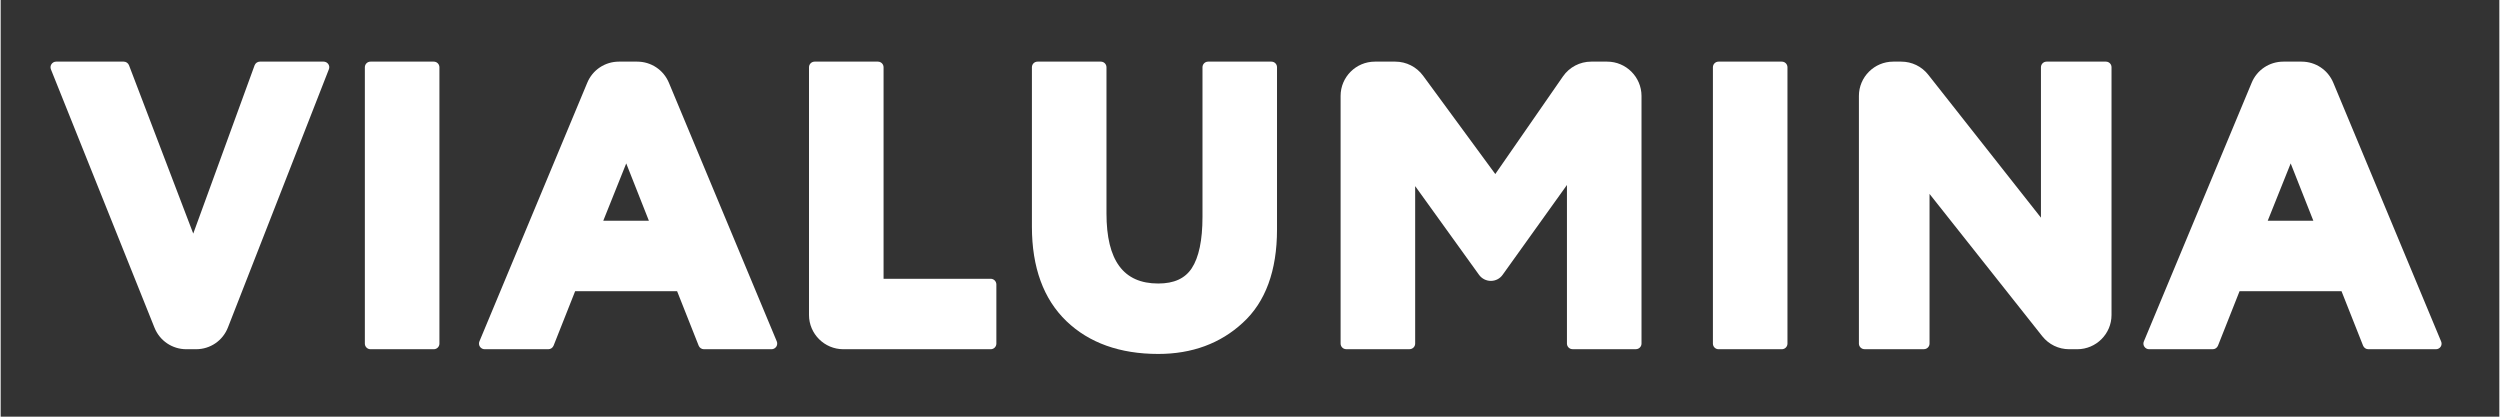 <svg xmlns="http://www.w3.org/2000/svg" xmlns:xlink="http://www.w3.org/1999/xlink" width="300" zoomAndPan="magnify" viewBox="0 0 224.88 37.5" height="50" preserveAspectRatio="xMidYMid meet" version="1.0"><rect x="0" y="0" width="224.88" height="37.5" fill="#333333" stroke="none"/><path fill="#ffffff" d="M 29.066 5.547 L 23.328 5.547 C 23.117 5.547 22.926 5.68 22.852 5.883 L 17.332 21.023 L 11.551 5.875 C 11.477 5.68 11.285 5.547 11.078 5.547 L 4.992 5.547 C 4.82 5.547 4.668 5.633 4.574 5.77 C 4.477 5.91 4.461 6.086 4.523 6.242 L 13.844 29.492 C 14.316 30.668 15.441 31.43 16.711 31.43 L 17.582 31.43 C 18.867 31.43 19.992 30.66 20.457 29.465 L 29.539 6.234 C 29.602 6.082 29.582 5.906 29.488 5.77 C 29.391 5.629 29.234 5.547 29.066 5.547 Z M 29.066 5.547 " fill-opacity="1" fill-rule="nonzero"/><path fill="#ffffff" d="M 38.98 5.547 L 33.281 5.547 C 33.004 5.547 32.777 5.773 32.777 6.055 L 32.777 30.926 C 32.777 31.203 33.004 31.43 33.281 31.43 L 38.98 31.43 C 39.262 31.43 39.488 31.203 39.488 30.926 L 39.488 6.055 C 39.488 5.773 39.262 5.547 38.98 5.547 Z M 38.98 5.547 " fill-opacity="1" fill-rule="nonzero"/><path fill="#ffffff" d="M 60.141 7.449 C 59.66 6.293 58.539 5.547 57.289 5.547 L 55.641 5.547 C 54.391 5.547 53.27 6.293 52.793 7.449 L 43.086 30.73 C 43.023 30.883 43.039 31.062 43.133 31.203 C 43.23 31.344 43.387 31.43 43.555 31.43 L 49.289 31.43 C 49.496 31.43 49.684 31.301 49.762 31.109 L 51.703 26.207 L 60.879 26.207 L 62.82 31.109 C 62.898 31.301 63.082 31.43 63.293 31.43 L 69.383 31.43 C 69.551 31.43 69.707 31.344 69.805 31.203 C 69.898 31.062 69.914 30.883 69.852 30.73 Z M 58.34 19.867 L 54.234 19.867 L 56.301 14.707 Z M 58.34 19.867 " fill-opacity="1" fill-rule="nonzero"/><path fill="#ffffff" d="M 89.102 25.09 L 79.461 25.09 L 79.461 6.055 C 79.461 5.773 79.234 5.547 78.953 5.547 L 73.254 5.547 C 72.977 5.547 72.75 5.773 72.75 6.055 L 72.75 28.348 C 72.75 30.047 74.137 31.43 75.84 31.43 L 89.105 31.43 C 89.387 31.43 89.613 31.203 89.613 30.926 L 89.613 25.598 C 89.609 25.316 89.383 25.09 89.102 25.09 Z M 89.102 25.09 " fill-opacity="1" fill-rule="nonzero"/><path fill="#ffffff" d="M 114.367 5.547 L 108.668 5.547 C 108.391 5.547 108.164 5.773 108.164 6.055 L 108.164 19.52 C 108.164 21.613 107.84 23.168 107.195 24.145 C 106.586 25.066 105.602 25.516 104.18 25.516 C 101.047 25.516 99.523 23.449 99.523 19.199 L 99.523 6.055 C 99.523 5.773 99.297 5.547 99.016 5.547 L 93.316 5.547 C 93.035 5.547 92.812 5.773 92.812 6.055 L 92.812 20.406 C 92.812 24.062 93.855 26.922 95.922 28.906 C 97.957 30.859 100.734 31.855 104.18 31.855 C 107.223 31.855 109.777 30.91 111.785 29.055 C 113.836 27.188 114.871 24.359 114.871 20.656 L 114.871 6.055 C 114.875 5.773 114.648 5.547 114.367 5.547 Z M 114.367 5.547 " fill-opacity="1" fill-rule="nonzero"/><path fill="#ffffff" d="M 144.586 5.547 L 143.145 5.547 C 142.129 5.547 141.18 6.047 140.605 6.879 L 134.516 15.664 L 128.016 6.812 C 127.434 6.02 126.504 5.547 125.523 5.547 L 123.68 5.547 C 121.977 5.547 120.594 6.934 120.594 8.629 L 120.594 30.922 C 120.594 31.199 120.82 31.426 121.098 31.426 L 126.797 31.426 C 127.078 31.426 127.305 31.199 127.305 30.922 L 127.305 16.75 L 133.055 24.738 C 133.301 25.078 133.699 25.281 134.117 25.281 C 134.539 25.281 134.934 25.078 135.176 24.734 L 140.965 16.648 L 140.965 30.922 C 140.965 31.199 141.191 31.426 141.473 31.426 L 147.168 31.426 C 147.449 31.426 147.676 31.199 147.676 30.922 L 147.676 8.629 C 147.672 6.934 146.289 5.547 144.586 5.547 Z M 144.586 5.547 " fill-opacity="1" fill-rule="nonzero"/><path fill="#ffffff" d="M 160.305 5.547 L 154.605 5.547 C 154.328 5.547 154.102 5.773 154.102 6.055 L 154.102 30.926 C 154.102 31.203 154.328 31.43 154.605 31.43 L 160.305 31.43 C 160.586 31.43 160.812 31.203 160.812 30.926 L 160.812 6.055 C 160.812 5.773 160.586 5.547 160.305 5.547 Z M 160.305 5.547 " fill-opacity="1" fill-rule="nonzero"/><path fill="#ffffff" d="M 189.473 5.547 L 184.133 5.547 C 183.852 5.547 183.625 5.773 183.625 6.055 L 183.625 19.59 L 173.48 6.723 C 172.891 5.977 172.008 5.547 171.051 5.547 L 170.328 5.547 C 168.625 5.547 167.242 6.934 167.242 8.629 L 167.242 30.922 C 167.242 31.199 167.469 31.426 167.75 31.426 L 173.09 31.426 C 173.371 31.426 173.598 31.199 173.598 30.922 L 173.598 17.453 L 183.742 30.258 C 184.332 31 185.211 31.43 186.164 31.43 L 186.891 31.43 C 188.594 31.43 189.977 30.047 189.977 28.348 L 189.977 6.055 C 189.98 5.773 189.754 5.547 189.473 5.547 Z M 189.473 5.547 " fill-opacity="1" fill-rule="nonzero"/><path fill="#ffffff" d="M 219.641 30.73 L 209.938 7.449 C 209.457 6.293 208.34 5.547 207.086 5.547 L 205.441 5.547 C 204.188 5.547 203.066 6.293 202.59 7.449 L 192.887 30.73 C 192.82 30.883 192.836 31.062 192.934 31.203 C 193.027 31.344 193.188 31.43 193.355 31.43 L 199.086 31.43 C 199.297 31.43 199.48 31.301 199.559 31.109 L 201.5 26.207 L 210.676 26.207 L 212.617 31.109 C 212.695 31.301 212.879 31.43 213.09 31.43 L 219.18 31.43 C 219.348 31.43 219.508 31.344 219.602 31.203 C 219.695 31.062 219.707 30.883 219.641 30.73 Z M 208.141 19.867 L 204.035 19.867 L 206.102 14.707 Z M 208.141 19.867 " fill-opacity="1" fill-rule="nonzero"/></svg>